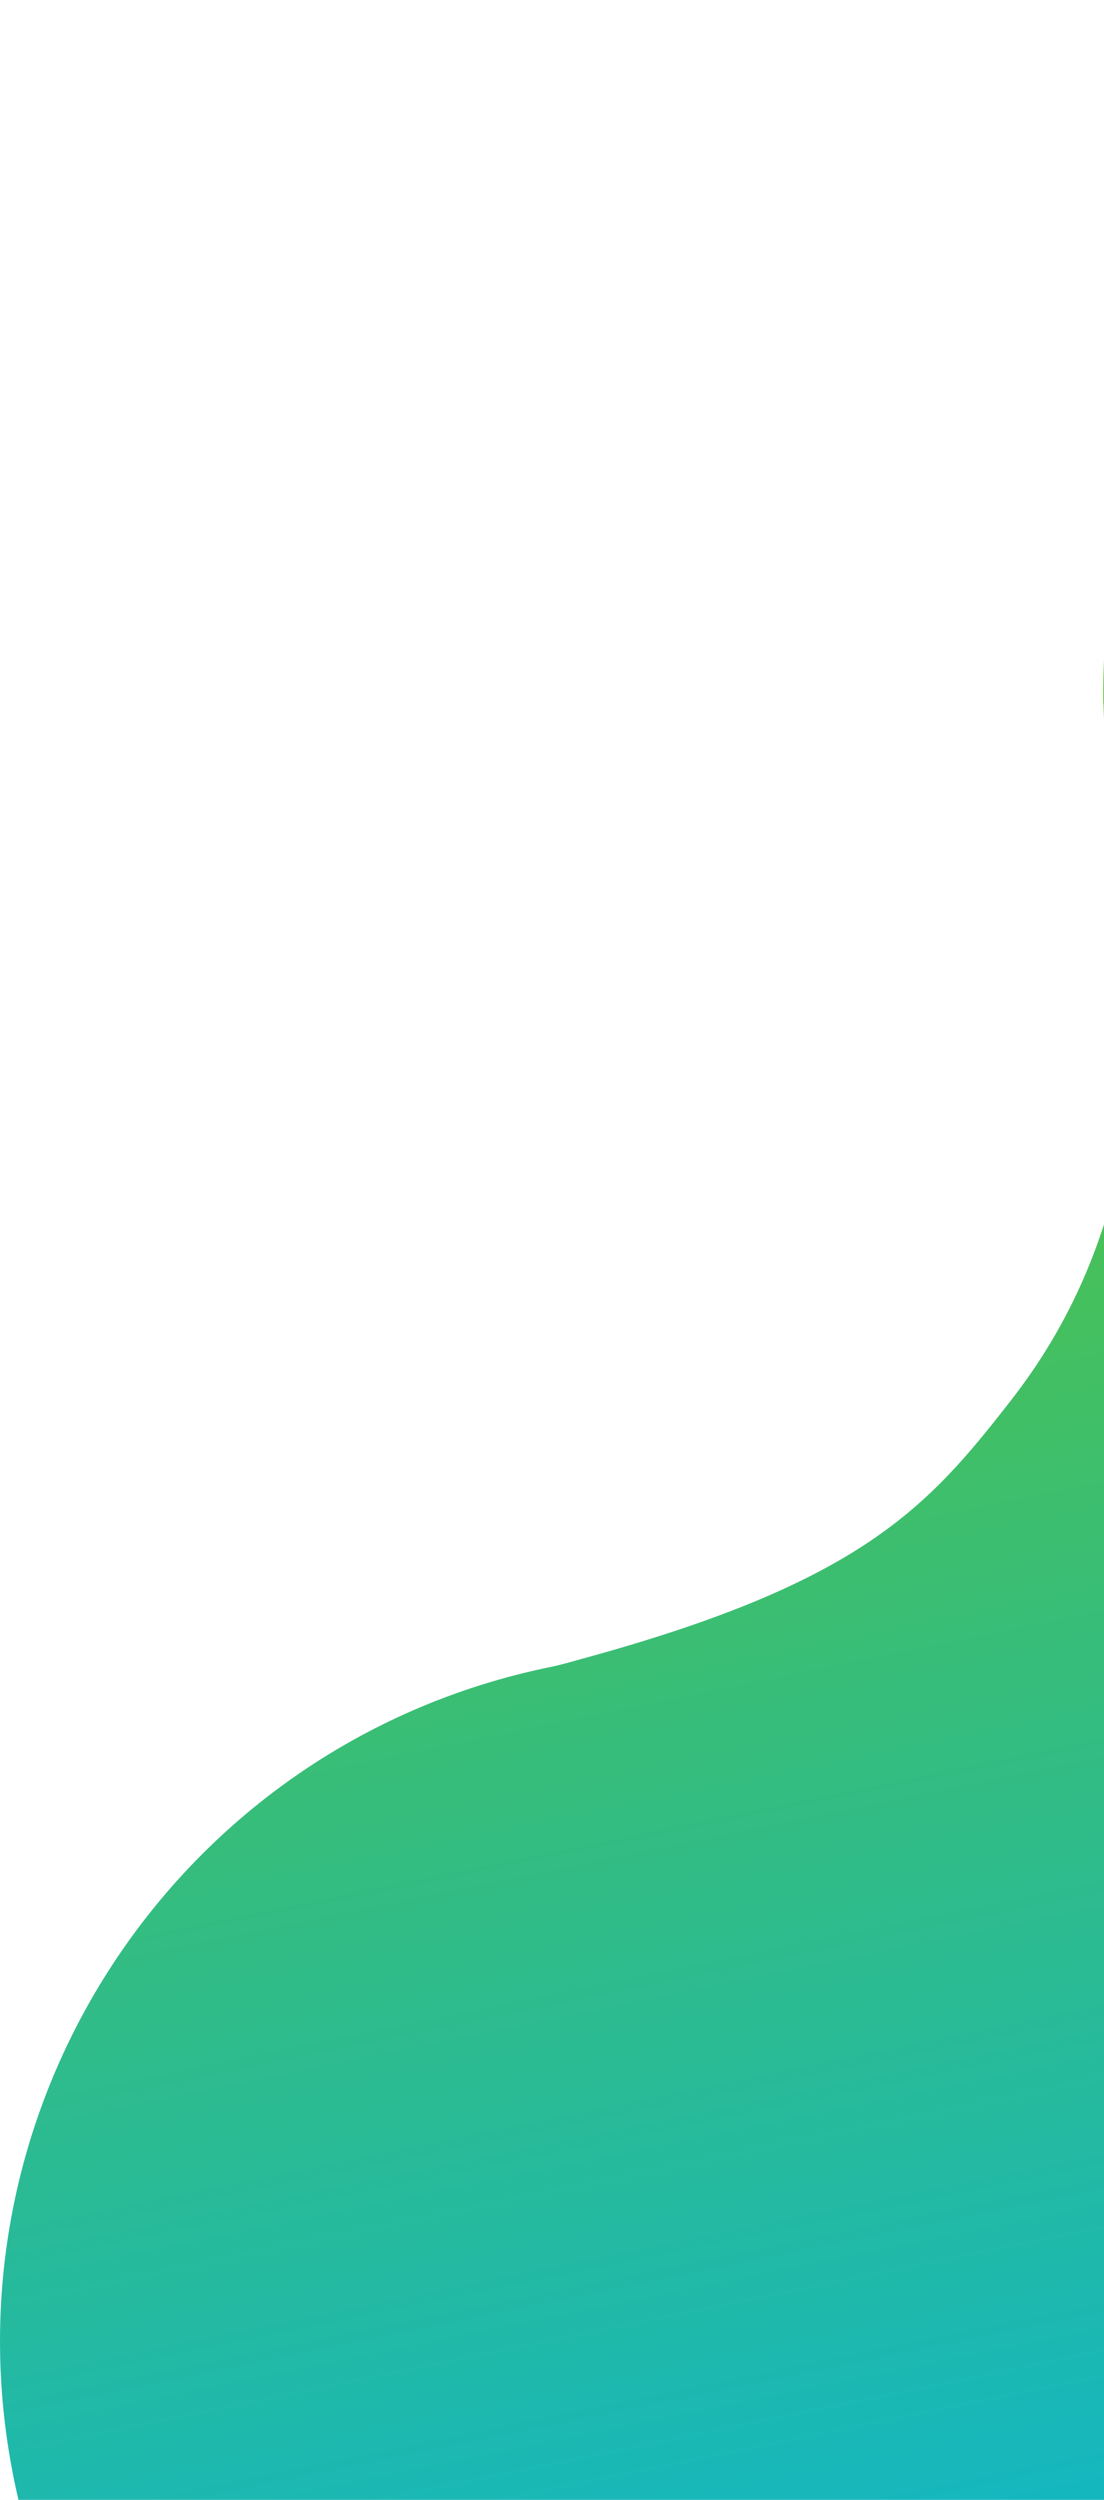 <svg width="167" height="378" viewBox="0 0 167 378" fill="none" xmlns="http://www.w3.org/2000/svg">
<path d="M166.913 106.414C167.158 114.252 167.551 116.892 168.528 122.997C178.706 172.247 162.613 199.303 152.973 211.686C140.405 227.858 130.415 239.249 88.204 250.781C86.546 251.244 84.892 251.731 83.21 252.075C25.552 263.9 -11.08 321.271 3.029 378.989C15.821 431.24 67.306 465.509 120.368 457.048C172.662 448.695 208.89 403.226 208.067 352.63C208.026 349.176 207.233 339.992 206.451 336.047C188.648 245.679 257.625 215.564 284.798 208.618C286.466 208.203 290.087 207.314 291.769 206.969C349.408 195.173 386.04 137.802 371.931 80.084C359.139 27.833 307.654 -6.436 254.592 2.025C202.299 10.378 166.07 55.847 166.894 106.443L166.913 106.414Z" fill="url(#paint0_linear_177_28)"/>
<defs>
<linearGradient id="paint0_linear_177_28" x1="231.577" y1="434.391" x2="147.29" y2="23.88" gradientUnits="userSpaceOnUse">
<stop stop-color="#02B3E5"/>
<stop offset="1" stop-color="#74C900"/>
</linearGradient>
</defs>
</svg>
